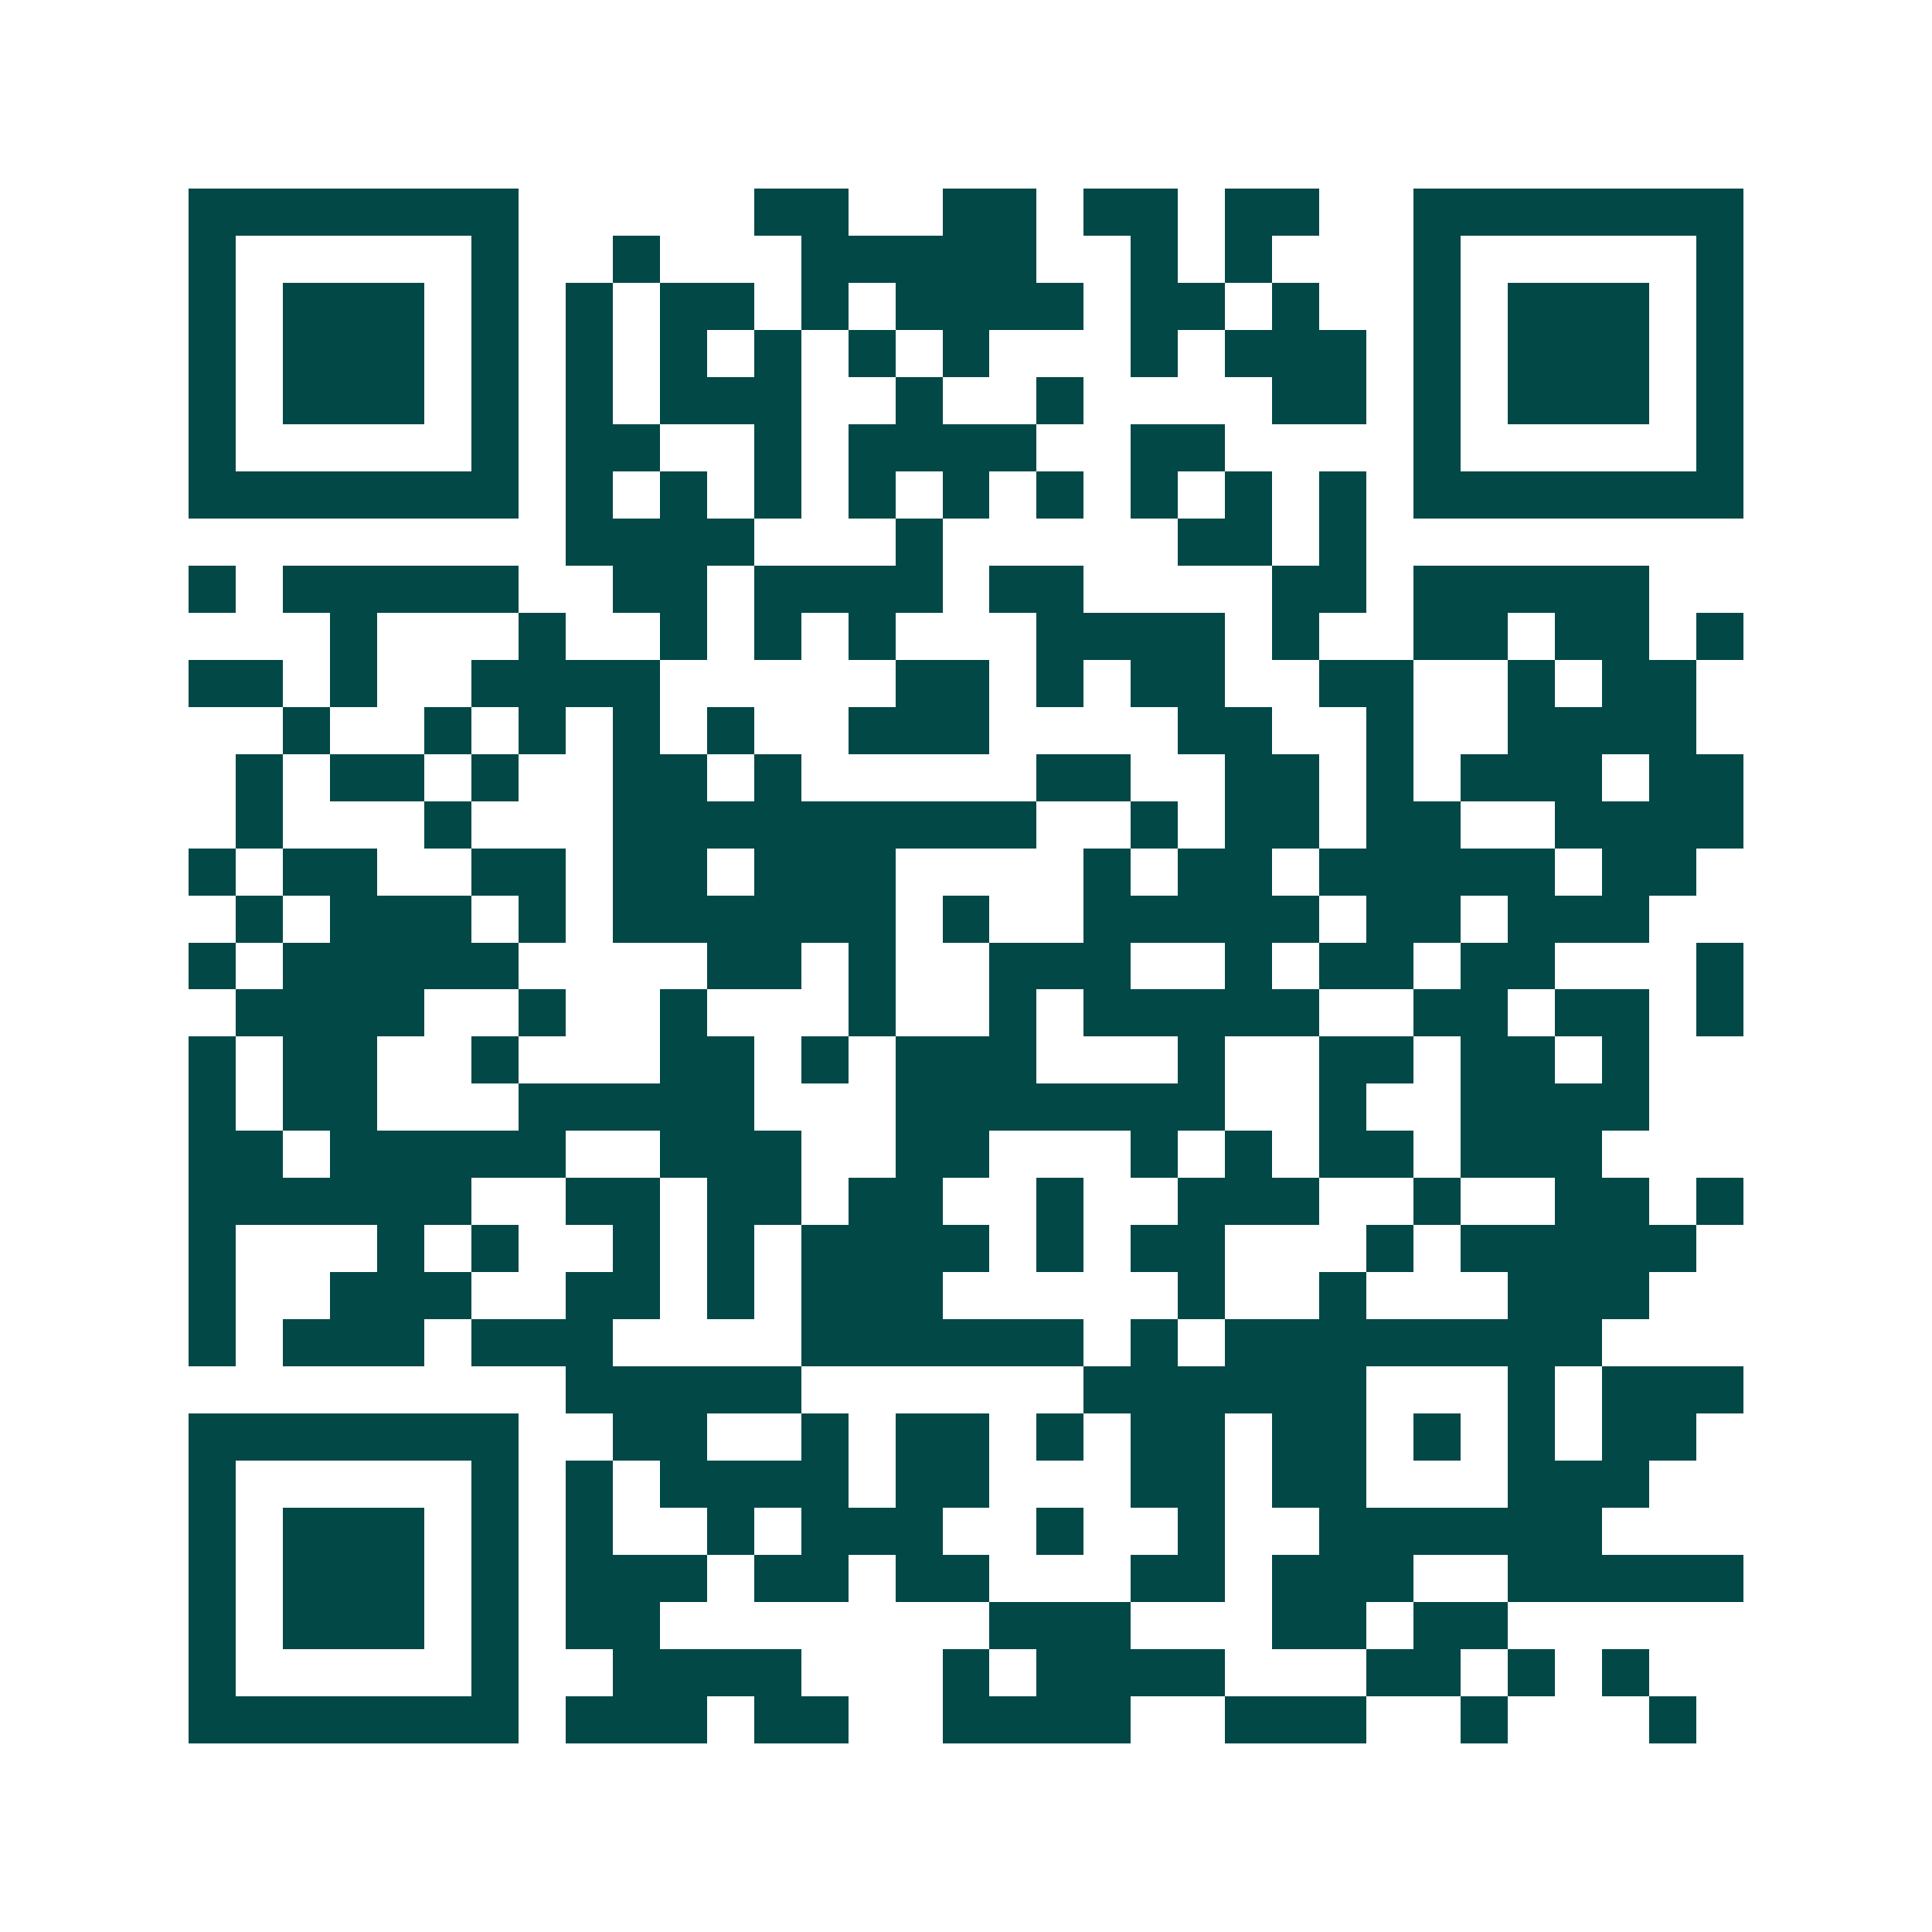 <svg xmlns="http://www.w3.org/2000/svg" width="200" height="200" viewBox="0 0 41 41" shape-rendering="crispEdges"><path fill="#ffffff" d="M0 0h41v41H0z"/><path stroke="#014847" d="M4 4.5h7m5 0h2m2 0h2m1 0h2m1 0h2m2 0h7M4 5.5h1m5 0h1m2 0h1m3 0h5m2 0h1m1 0h1m3 0h1m5 0h1M4 6.5h1m1 0h3m1 0h1m1 0h1m1 0h2m1 0h1m1 0h4m1 0h2m1 0h1m2 0h1m1 0h3m1 0h1M4 7.5h1m1 0h3m1 0h1m1 0h1m1 0h1m1 0h1m1 0h1m1 0h1m3 0h1m1 0h3m1 0h1m1 0h3m1 0h1M4 8.5h1m1 0h3m1 0h1m1 0h1m1 0h3m2 0h1m2 0h1m4 0h2m1 0h1m1 0h3m1 0h1M4 9.5h1m5 0h1m1 0h2m2 0h1m1 0h4m2 0h2m4 0h1m5 0h1M4 10.5h7m1 0h1m1 0h1m1 0h1m1 0h1m1 0h1m1 0h1m1 0h1m1 0h1m1 0h1m1 0h7M12 11.5h4m3 0h1m5 0h2m1 0h1M4 12.5h1m1 0h5m2 0h2m1 0h4m1 0h2m4 0h2m1 0h5M7 13.5h1m3 0h1m2 0h1m1 0h1m1 0h1m3 0h4m1 0h1m2 0h2m1 0h2m1 0h1M4 14.5h2m1 0h1m2 0h4m5 0h2m1 0h1m1 0h2m2 0h2m2 0h1m1 0h2M6 15.5h1m2 0h1m1 0h1m1 0h1m1 0h1m2 0h3m4 0h2m2 0h1m2 0h4M5 16.5h1m1 0h2m1 0h1m2 0h2m1 0h1m5 0h2m2 0h2m1 0h1m1 0h3m1 0h2M5 17.5h1m3 0h1m3 0h9m2 0h1m1 0h2m1 0h2m2 0h4M4 18.5h1m1 0h2m2 0h2m1 0h2m1 0h3m4 0h1m1 0h2m1 0h5m1 0h2M5 19.5h1m1 0h3m1 0h1m1 0h6m1 0h1m2 0h5m1 0h2m1 0h3M4 20.5h1m1 0h5m4 0h2m1 0h1m2 0h3m2 0h1m1 0h2m1 0h2m3 0h1M5 21.5h4m2 0h1m2 0h1m3 0h1m2 0h1m1 0h5m2 0h2m1 0h2m1 0h1M4 22.5h1m1 0h2m2 0h1m3 0h2m1 0h1m1 0h3m3 0h1m2 0h2m1 0h2m1 0h1M4 23.5h1m1 0h2m3 0h5m3 0h7m2 0h1m2 0h4M4 24.5h2m1 0h5m2 0h3m2 0h2m3 0h1m1 0h1m1 0h2m1 0h3M4 25.5h6m2 0h2m1 0h2m1 0h2m2 0h1m2 0h3m2 0h1m2 0h2m1 0h1M4 26.5h1m3 0h1m1 0h1m2 0h1m1 0h1m1 0h4m1 0h1m1 0h2m3 0h1m1 0h5M4 27.5h1m2 0h3m2 0h2m1 0h1m1 0h3m5 0h1m2 0h1m3 0h3M4 28.5h1m1 0h3m1 0h3m4 0h6m1 0h1m1 0h8M12 29.5h5m6 0h6m3 0h1m1 0h3M4 30.5h7m2 0h2m2 0h1m1 0h2m1 0h1m1 0h2m1 0h2m1 0h1m1 0h1m1 0h2M4 31.5h1m5 0h1m1 0h1m1 0h4m1 0h2m3 0h2m1 0h2m3 0h3M4 32.5h1m1 0h3m1 0h1m1 0h1m2 0h1m1 0h3m2 0h1m2 0h1m2 0h6M4 33.5h1m1 0h3m1 0h1m1 0h3m1 0h2m1 0h2m3 0h2m1 0h3m2 0h5M4 34.5h1m1 0h3m1 0h1m1 0h2m7 0h3m3 0h2m1 0h2M4 35.5h1m5 0h1m2 0h4m3 0h1m1 0h4m3 0h2m1 0h1m1 0h1M4 36.5h7m1 0h3m1 0h2m2 0h4m2 0h3m2 0h1m3 0h1"/></svg>
